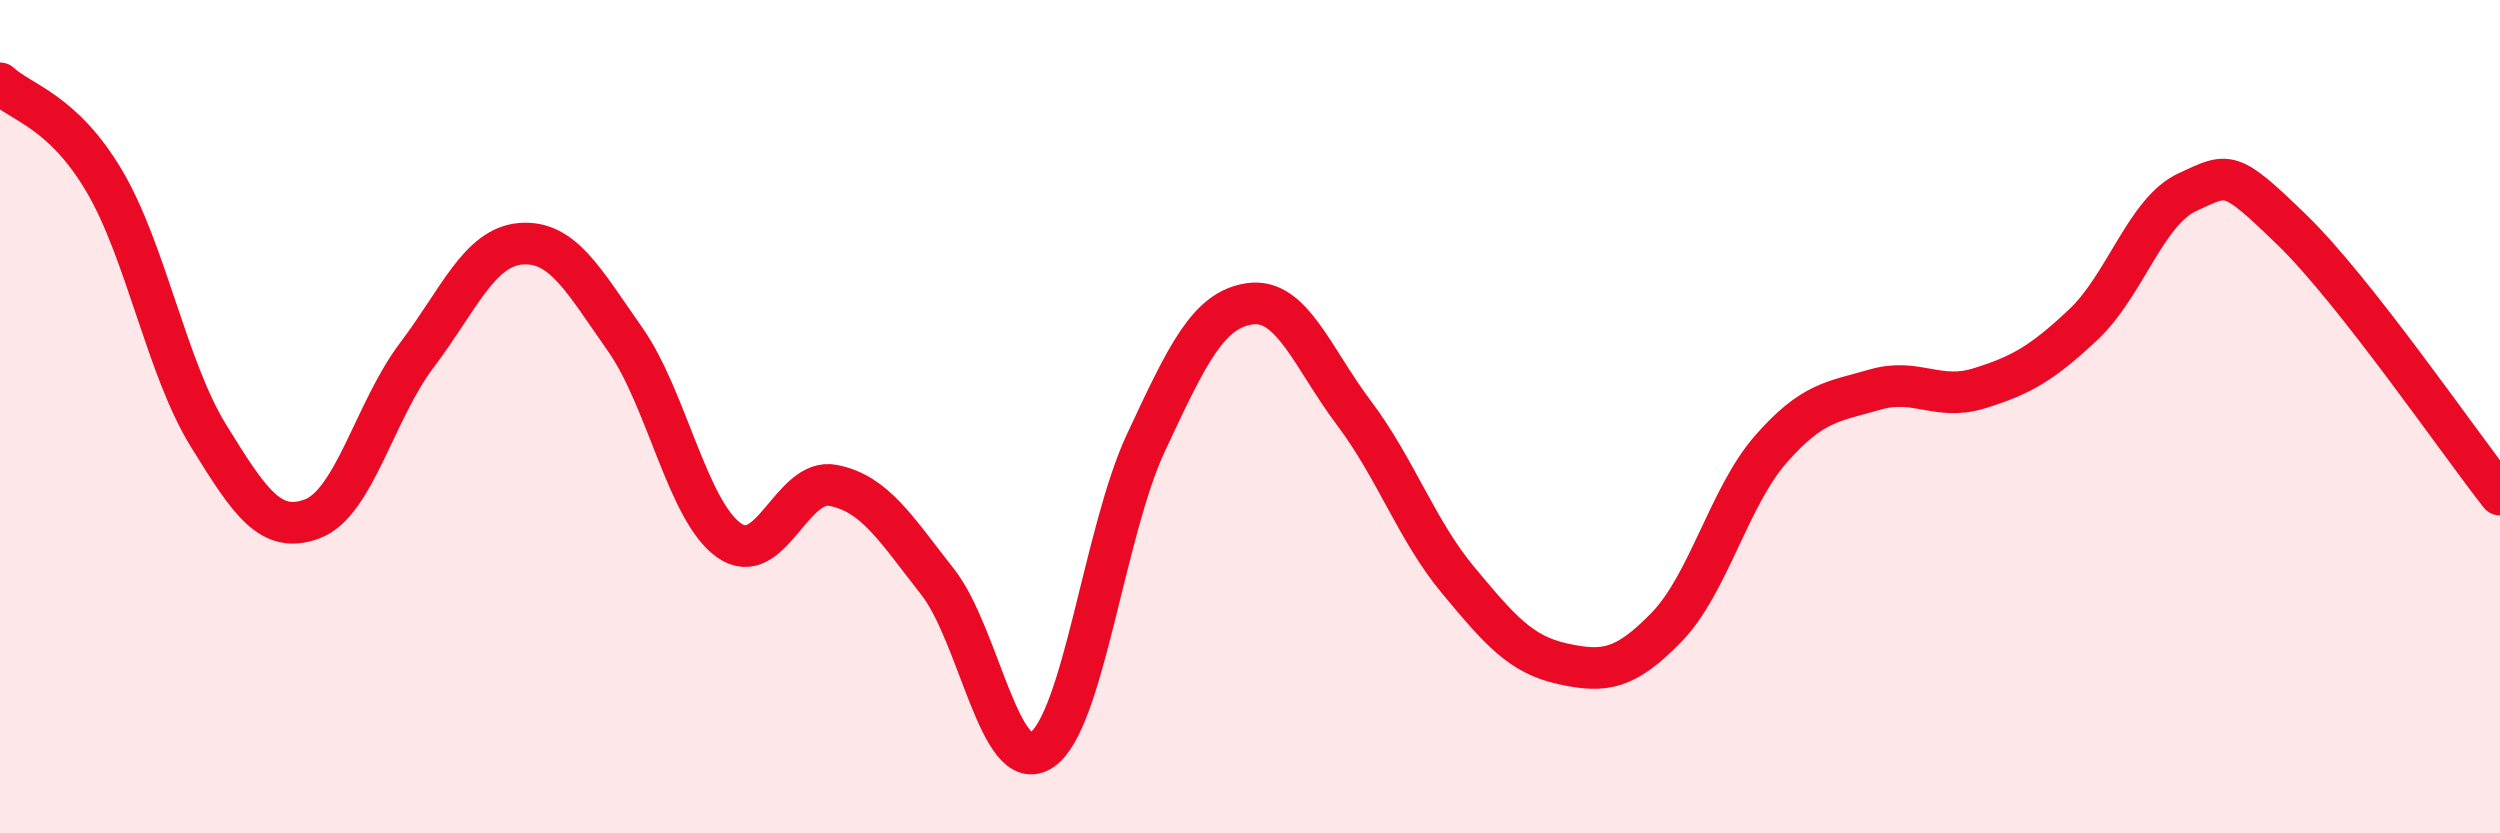 
    <svg width="60" height="20" viewBox="0 0 60 20" xmlns="http://www.w3.org/2000/svg">
      <path
        d="M 0,2 C 0.5,2.47 1.5,2.65 2.5,4.34 C 3.5,6.03 4,8.83 5,10.45 C 6,12.07 6.5,12.83 7.5,12.45 C 8.5,12.07 9,9.85 10,8.53 C 11,7.21 11.5,5.93 12.5,5.85 C 13.5,5.77 14,6.72 15,8.14 C 16,9.56 16.5,12.27 17.5,12.97 C 18.5,13.67 19,11.45 20,11.65 C 21,11.85 21.5,12.69 22.5,13.96 C 23.5,15.23 24,18.67 25,18 C 26,17.33 26.5,12.77 27.5,10.63 C 28.5,8.49 29,7.43 30,7.29 C 31,7.15 31.5,8.59 32.5,9.92 C 33.5,11.25 34,12.73 35,13.93 C 36,15.13 36.5,15.71 37.5,15.93 C 38.5,16.15 39,16.08 40,15.05 C 41,14.02 41.5,11.92 42.5,10.78 C 43.5,9.64 44,9.64 45,9.35 C 46,9.06 46.5,9.63 47.5,9.32 C 48.5,9.01 49,8.73 50,7.79 C 51,6.85 51.5,5.07 52.5,4.61 C 53.5,4.15 53.5,4.06 55,5.51 C 56.5,6.96 59,10.6 60,11.87L60 20L0 20Z"
        fill="#EB0A25"
        opacity="0.1"
        stroke-linecap="round"
        stroke-linejoin="round"
      />
      <path
        d="M 0,2 C 0.5,2.47 1.5,2.65 2.5,4.34 C 3.5,6.03 4,8.83 5,10.45 C 6,12.07 6.5,12.83 7.5,12.45 C 8.5,12.07 9,9.85 10,8.53 C 11,7.21 11.5,5.93 12.5,5.85 C 13.5,5.77 14,6.72 15,8.14 C 16,9.56 16.5,12.27 17.5,12.97 C 18.5,13.67 19,11.45 20,11.65 C 21,11.85 21.5,12.69 22.5,13.96 C 23.5,15.23 24,18.67 25,18 C 26,17.33 26.5,12.77 27.5,10.63 C 28.5,8.49 29,7.43 30,7.29 C 31,7.15 31.5,8.59 32.5,9.92 C 33.5,11.25 34,12.73 35,13.93 C 36,15.13 36.5,15.71 37.5,15.93 C 38.5,16.15 39,16.08 40,15.05 C 41,14.02 41.5,11.92 42.5,10.78 C 43.5,9.64 44,9.64 45,9.35 C 46,9.06 46.5,9.63 47.5,9.32 C 48.5,9.01 49,8.73 50,7.79 C 51,6.85 51.5,5.07 52.5,4.61 C 53.5,4.15 53.5,4.06 55,5.51 C 56.5,6.96 59,10.6 60,11.87"
        stroke="#EB0A25"
        stroke-width="1"
        fill="none"
        stroke-linecap="round"
        stroke-linejoin="round"
      />
    </svg>
  